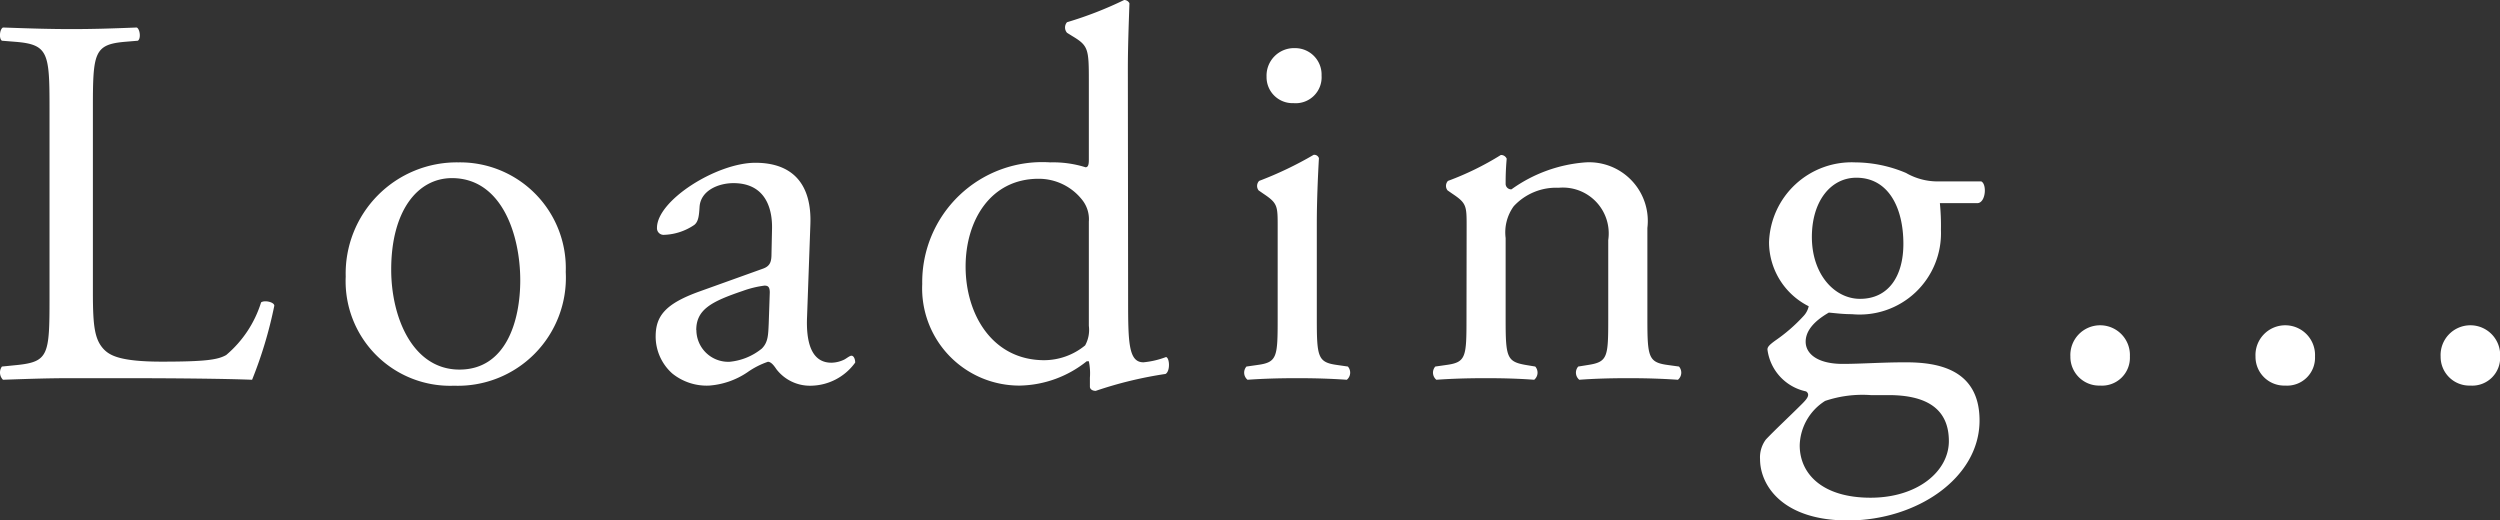 <svg xmlns="http://www.w3.org/2000/svg" width="75.626" height="15.744" viewBox="0 0 75.626 15.744"><rect x="0" y="0" width="75.626" height="15.744" fill="#333333" stroke="none"/><path d="M-36.592-2.4c0,1.68-.032,1.9-.96,2l-.48.048a.311.311,0,0,0,.032.4C-37.1.016-36.592,0-35.92,0h1.472c1.648,0,3.168.016,3.984.048a12.83,12.83,0,0,0,.672-2.24c0-.112-.3-.176-.4-.1A3.415,3.415,0,0,1-31.248-.7C-31.5-.56-31.84-.5-33.2-.5c-1.264,0-1.568-.192-1.744-.368-.288-.3-.336-.72-.336-1.728V-8.16c0-1.68.032-1.936.976-2.016l.384-.032c.1-.064.064-.352-.032-.4-.8.032-1.344.048-1.968.048-.64,0-1.184-.016-2.08-.048-.1.048-.128.336-.032.4l.4.032c1.008.08,1.04.336,1.04,2.016Zm12.368-4.128a3.362,3.362,0,0,0-3.408,3.456,3.163,3.163,0,0,0,3.28,3.3,3.268,3.268,0,0,0,3.376-3.44A3.2,3.2,0,0,0-24.224-6.528Zm1.872,3.568c0,1.232-.432,2.7-1.84,2.7s-2.064-1.568-2.064-3.024c0-1.76.784-2.768,1.84-2.768C-22.9-6.048-22.352-4.32-22.352-2.96Zm5.424.336c-1.024.368-1.328.736-1.328,1.36a1.5,1.5,0,0,0,.5,1.12,1.656,1.656,0,0,0,1.12.368,2.368,2.368,0,0,0,1.152-.4,2.457,2.457,0,0,1,.624-.32c.1,0,.192.128.256.224a1.277,1.277,0,0,0,1.04.5,1.679,1.679,0,0,0,1.344-.7c0-.112-.048-.208-.112-.208-.048,0-.128.064-.208.112a.919.919,0,0,1-.4.1c-.624,0-.768-.656-.736-1.392l.1-2.784c.048-1.2-.512-1.872-1.664-1.872-1.168,0-2.976,1.136-2.976,1.968A.2.2,0,0,0-18-4.336a1.722,1.722,0,0,0,.912-.3c.128-.1.144-.288.16-.544.032-.5.576-.72,1.024-.72.992,0,1.184.8,1.168,1.392l-.016.736c0,.24-.032.384-.272.464Zm-.1,1.168c0-.624.464-.864,1.408-1.184a3.02,3.02,0,0,1,.656-.16c.1,0,.16.032.16.208l-.032.944c-.016.336-.016.56-.208.752a1.809,1.809,0,0,1-.976.4A.964.964,0,0,1-17.024-1.456Zm13.056-7.9c0-.7.032-1.5.048-1.984a.176.176,0,0,0-.16-.1,11.353,11.353,0,0,1-1.728.672.243.243,0,0,0,0,.32l.16.1c.48.288.5.384.5,1.328v2.416c0,.128-.016.224-.1.224A3.281,3.281,0,0,0-6.32-6.528a3.631,3.631,0,0,0-3.872,3.68A2.94,2.94,0,0,0-7.232.224,3.332,3.332,0,0,0-5.216-.512h.064a1.782,1.782,0,0,1,.032.5V.256c0,.08.08.128.176.128A12.029,12.029,0,0,1-2.832-.128c.144-.08.128-.48.016-.512A2.615,2.615,0,0,1-3.5-.48c-.448,0-.464-.592-.464-1.856ZM-5.152-1.584a.971.971,0,0,1-.112.592A1.958,1.958,0,0,1-6.5-.544C-8.064-.544-8.88-1.92-8.88-3.376c0-1.392.752-2.656,2.208-2.656a1.669,1.669,0,0,1,1.344.672.937.937,0,0,1,.176.624ZM.56-1.792C.56-.64.544-.48-.048-.4l-.336.048a.28.28,0,0,0,.032.4C.1.016.576,0,1.152,0c.56,0,1.024.016,1.5.048a.28.28,0,0,0,.032-.4L2.352-.4c-.576-.08-.608-.24-.608-1.392v-2.88c0-.656.032-1.424.064-1.984a.148.148,0,0,0-.16-.1A10.992,10.992,0,0,1,0-5.968a.219.219,0,0,0-.016.288l.144.1c.432.288.432.368.432.992Zm.528-8.192a.832.832,0,0,0-.864.864.786.786,0,0,0,.816.8.784.784,0,0,0,.848-.832A.8.8,0,0,0,1.088-9.984ZM6.272-1.792C6.272-.64,6.256-.48,5.664-.4l-.336.048a.28.28,0,0,0,.032.4C5.808.016,6.288,0,6.864,0c.56,0,1.024.016,1.456.048a.28.28,0,0,0,.032-.4L8.064-.4c-.576-.1-.608-.24-.608-1.392V-4.24A1.348,1.348,0,0,1,7.7-5.2a1.745,1.745,0,0,1,1.36-.56,1.387,1.387,0,0,1,1.5,1.584v2.384c0,1.152-.016,1.3-.608,1.392l-.3.048a.28.28,0,0,0,.032.4C10.112.016,10.592,0,11.168,0c.56,0,1.024.016,1.5.048a.28.28,0,0,0,.032-.4L12.352-.4c-.576-.08-.608-.24-.608-1.392V-4.544A1.775,1.775,0,0,0,9.872-6.528a4.387,4.387,0,0,0-2.24.816.168.168,0,0,1-.176-.176c0-.144,0-.384.032-.752a.187.187,0,0,0-.176-.112,8.718,8.718,0,0,1-1.6.784A.219.219,0,0,0,5.7-5.68l.144.1c.432.288.432.368.432.992Zm14.272-4.16a1.914,1.914,0,0,1-.976-.256,3.993,3.993,0,0,0-1.536-.32,2.5,2.5,0,0,0-2.608,2.416,2.172,2.172,0,0,0,1.2,1.936.625.625,0,0,1-.16.3,4.973,4.973,0,0,1-.848.736c-.176.128-.24.192-.24.272A1.486,1.486,0,0,0,16.544.4c.144.1.016.24-.128.384-.368.368-.816.784-1.088,1.072a.9.9,0,0,0-.176.592c0,.8.688,1.856,2.656,1.856,2.08,0,3.984-1.28,3.984-3.024,0-1.6-1.344-1.76-2.24-1.76-.7,0-1.36.048-1.9.048-.752,0-1.12-.3-1.12-.672,0-.464.512-.768.7-.88.192.016.416.048.7.048A2.46,2.46,0,0,0,20.624-4.48a6.958,6.958,0,0,0-.032-.816h1.152c.24-.032.272-.576.1-.656ZM19.04.512c1.152,0,1.824.416,1.824,1.392,0,.912-.944,1.712-2.368,1.712-1.456,0-2.144-.72-2.144-1.584A1.639,1.639,0,0,1,17.12.688,3.536,3.536,0,0,1,18.5.512ZM18.176-2.4c-.768,0-1.456-.736-1.456-1.872,0-1.088.576-1.792,1.344-1.792.976,0,1.424.912,1.424,2C19.488-3.088,19.04-2.4,18.176-2.4ZM25.44.224a.844.844,0,0,0,.9-.88.9.9,0,0,0-.9-.944.9.9,0,0,0-.9.944A.87.87,0,0,0,25.44.224Zm5.6,0a.844.844,0,0,0,.9-.88.9.9,0,0,0-.9-.944.9.9,0,0,0-.9.944A.87.87,0,0,0,31.04.224Zm5.6,0a.844.844,0,0,0,.9-.88.9.9,0,0,0-.9-.944.9.9,0,0,0-.9.944A.87.87,0,0,0,36.64.224Z" transform="translate(38.09 11.44)" fill="#fff"/></svg>